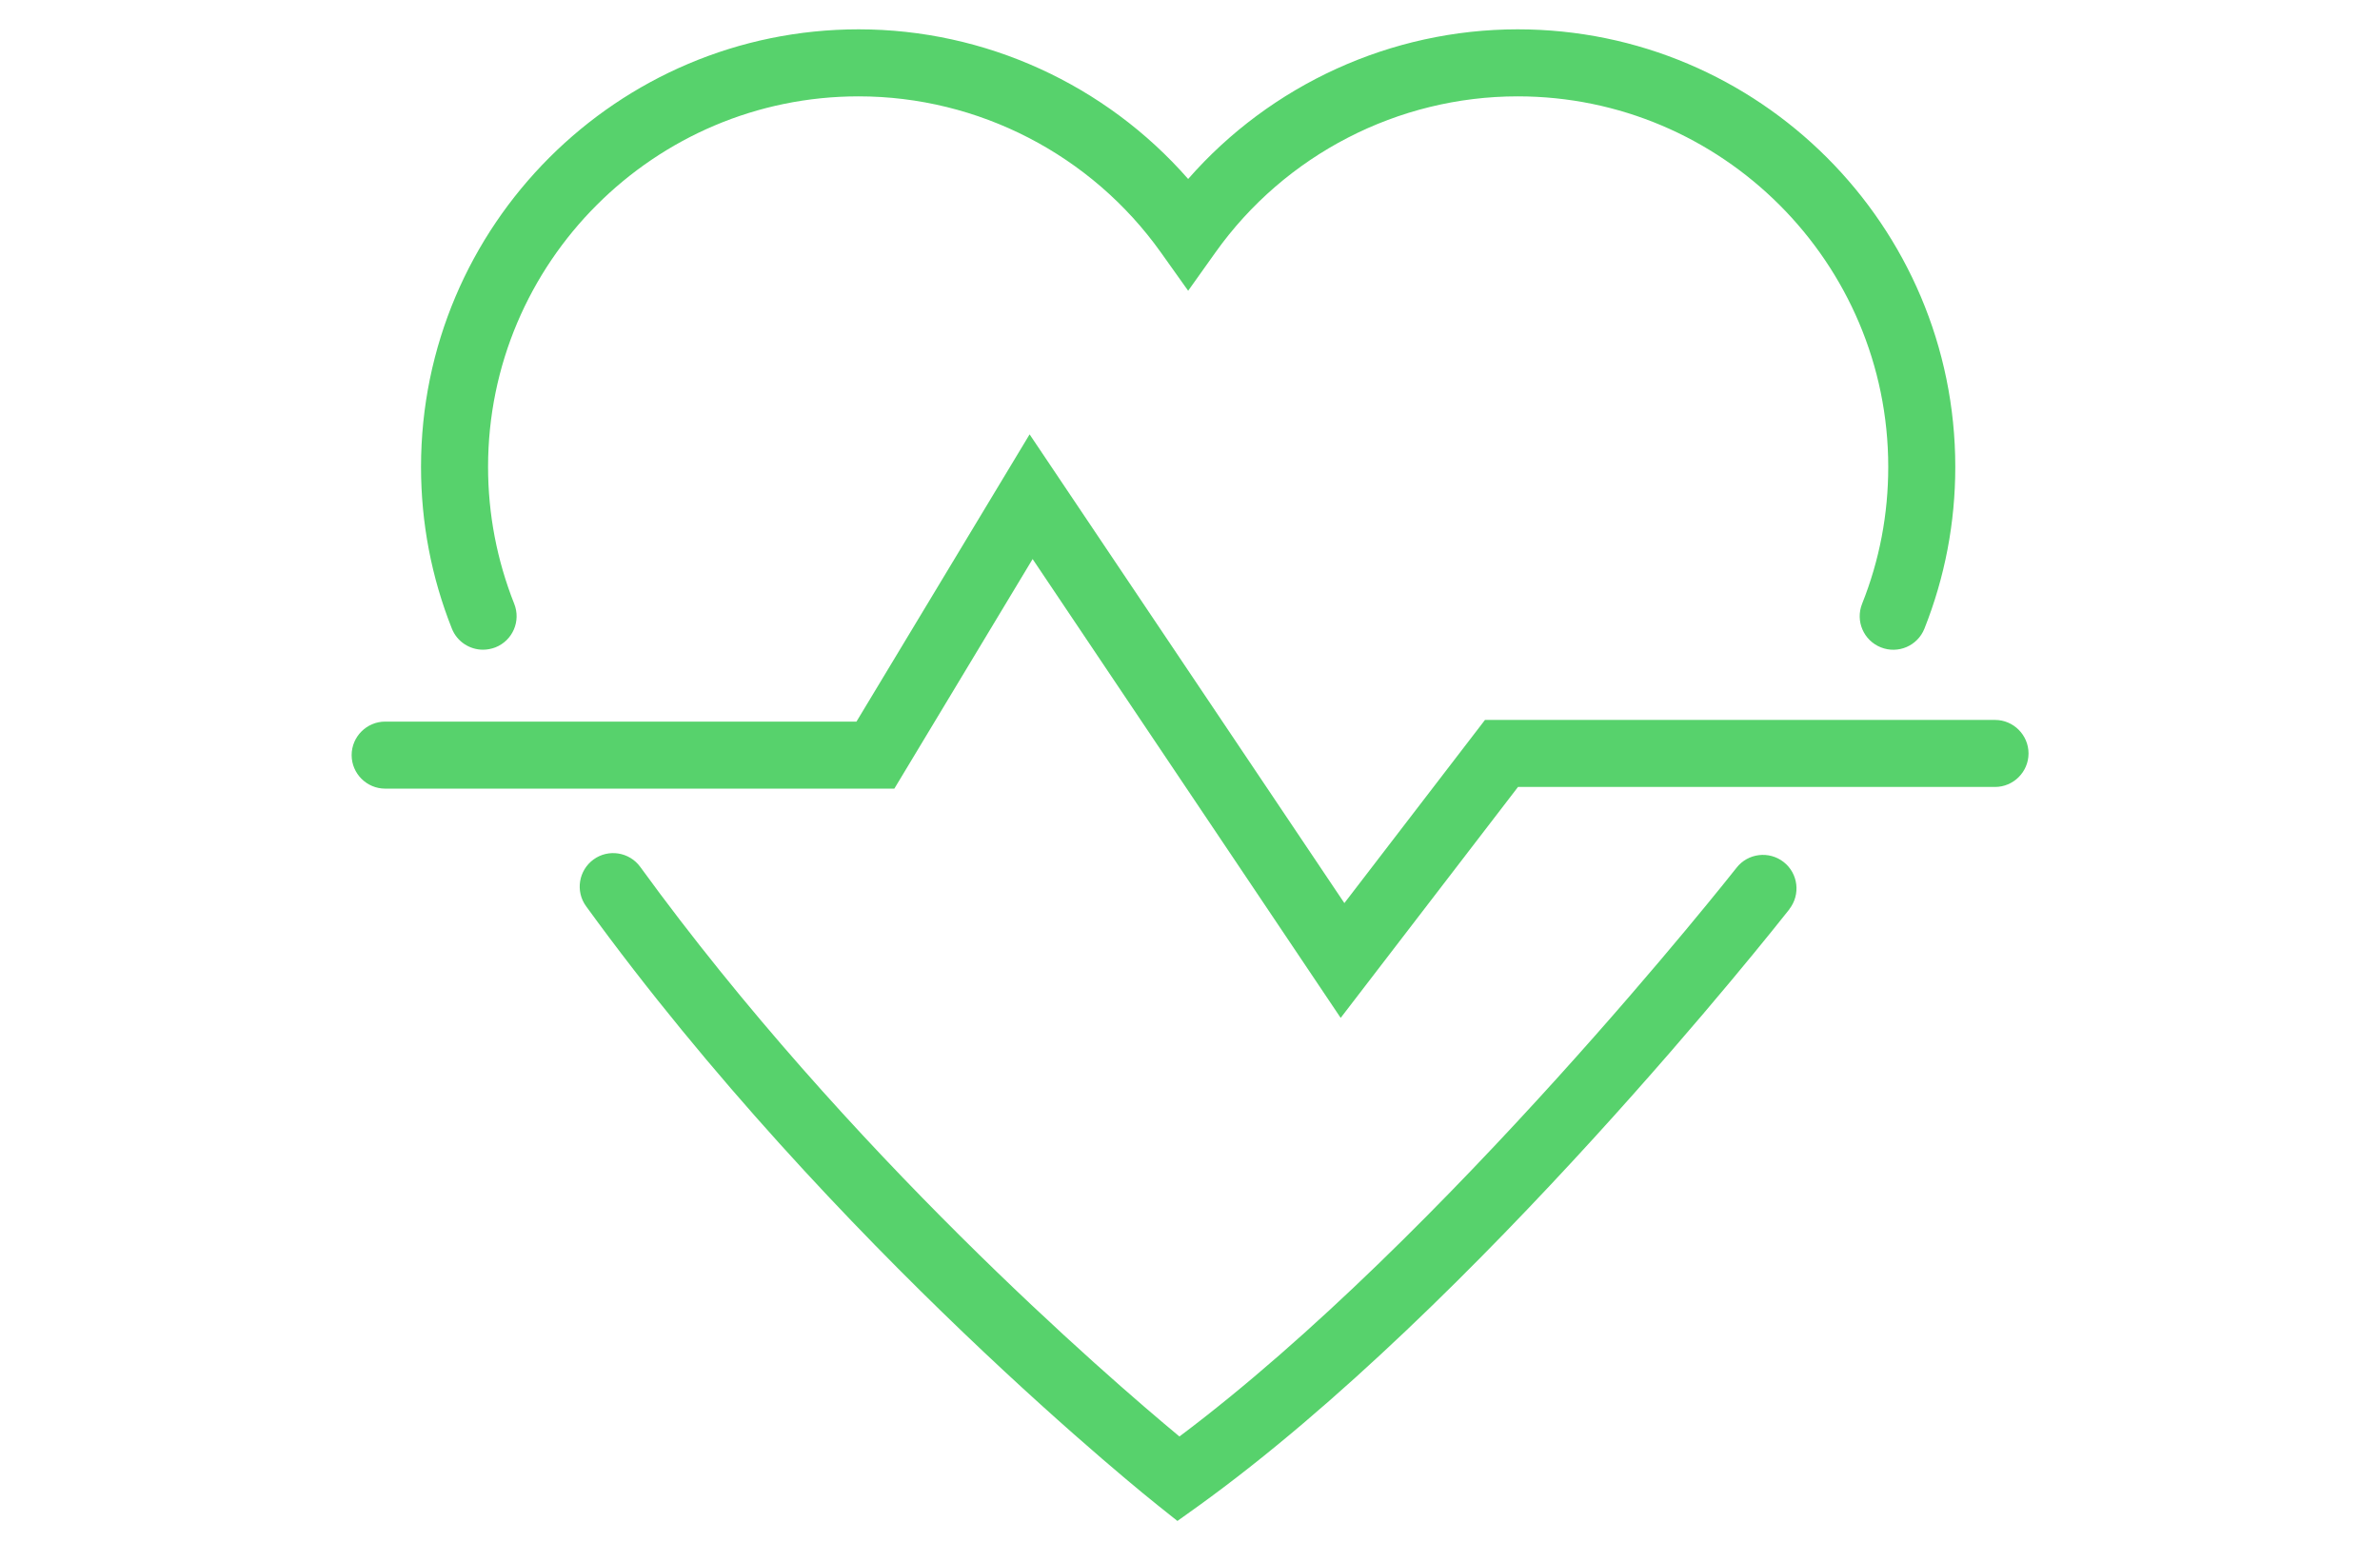 <?xml version="1.0" encoding="UTF-8"?>
<svg xmlns="http://www.w3.org/2000/svg" id="uuid-f9544fbb-512e-4134-9cba-d2fec16fb974" width="142" height="92" viewBox="0 0 142 92">
  <defs>
    <style>.uuid-68964447-599a-489a-b90e-0848db45fa65{fill:#57d26c;stroke-width:0px;}</style>
  </defs>
  <path class="uuid-68964447-599a-489a-b90e-0848db45fa65" d="M28.82,38.77c.25,0,.5-.05.74-.14,1.03-.41,1.53-1.57,1.12-2.6-1.03-2.6-1.56-5.35-1.56-8.17,0-12.19,9.92-22.11,22.11-22.11,7.14,0,13.88,3.48,18.03,9.31l1.63,2.29,1.63-2.29c4.15-5.83,10.89-9.31,18.03-9.31,12.19,0,22.11,9.92,22.11,22.11,0,2.82-.52,5.57-1.56,8.17-.41,1.03.09,2.19,1.12,2.6,1.03.41,2.19-.09,2.6-1.12,1.22-3.07,1.84-6.32,1.84-9.65,0-14.4-11.71-26.11-26.11-26.11-7.55,0-14.73,3.3-19.66,8.93-4.93-5.63-12.1-8.93-19.66-8.93-14.4,0-26.11,11.71-26.11,26.11,0,3.33.62,6.58,1.84,9.65.31.78,1.06,1.26,1.86,1.26Z"></path>
  <path class="uuid-68964447-599a-489a-b90e-0848db45fa65" d="M106.76,54.25c.68-.87.53-2.13-.34-2.81-.87-.68-2.13-.53-2.81.34-.18.23-17.38,22.04-33.24,33.94-4.34-3.6-19.8-16.96-32.17-33.99-.65-.89-1.9-1.09-2.79-.44-.89.65-1.09,1.9-.44,2.79,14.79,20.38,33.91,35.59,34.1,35.74l1.18.94,1.23-.88c16.64-11.99,34.52-34.66,35.28-35.62Z"></path>
  <path class="uuid-68964447-599a-489a-b90e-0848db45fa65" d="M119.03,42.96h-30.43l-8.39,10.93-18.78-27.97-10.33,17.14h-28.12c-1.1,0-2,.9-2,2s.9,2,2,2h30.38l8.25-13.7,18.38,27.38,10.58-13.78h28.46c1.1,0,2-.9,2-2s-.9-2-2-2Z"></path>
</svg>
